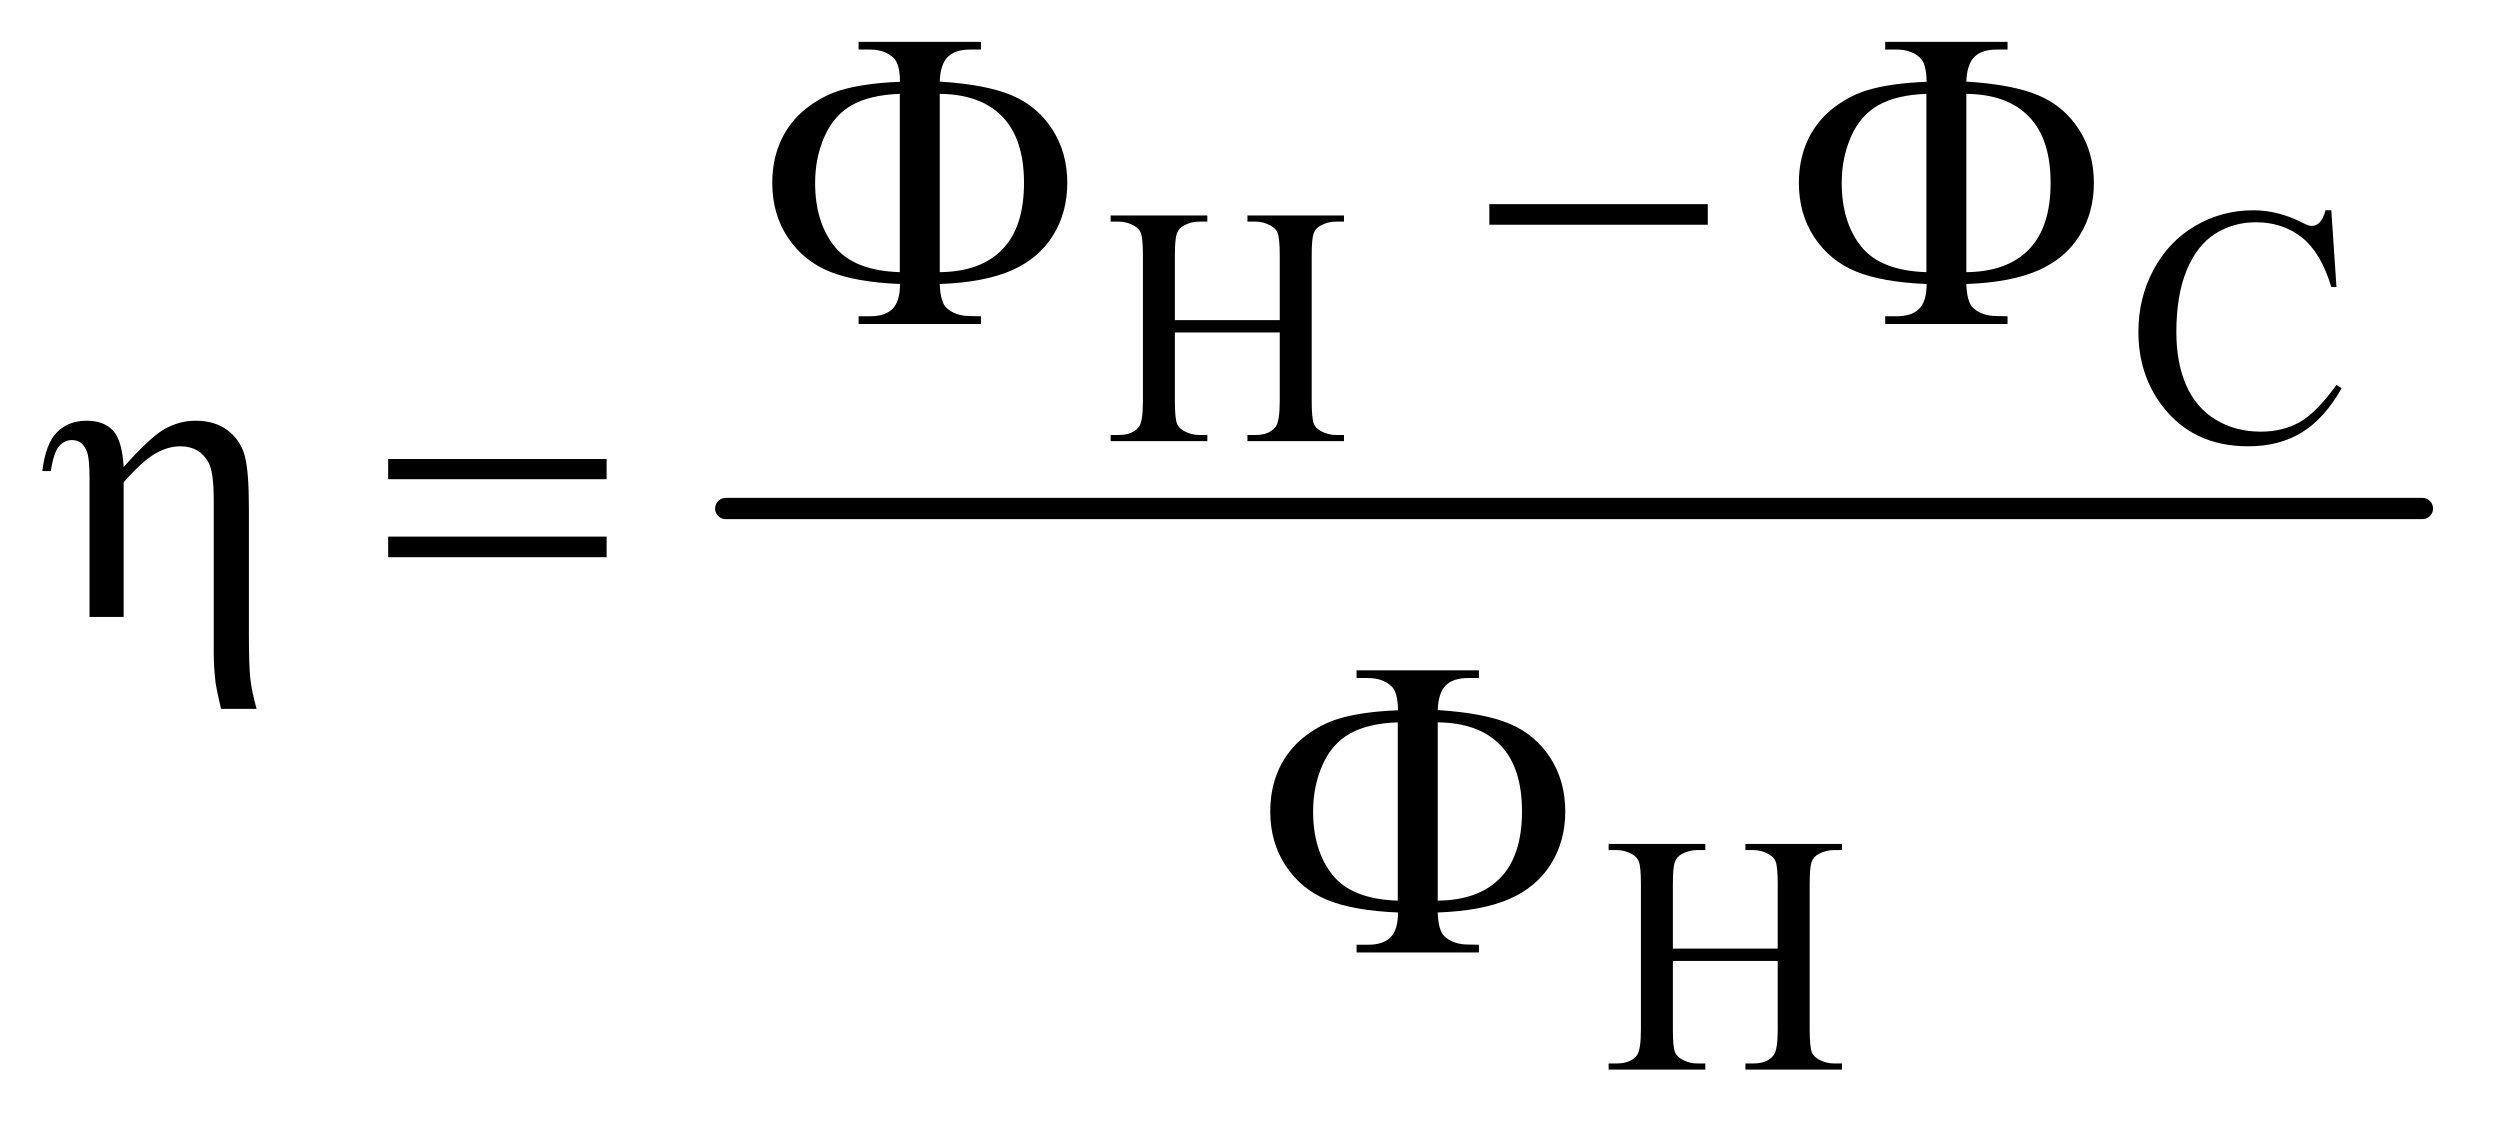 <?xml version="1.0" encoding="UTF-8"?>
<!DOCTYPE svg PUBLIC '-//W3C//DTD SVG 1.0//EN'
          'http://www.w3.org/TR/2001/REC-SVG-20010904/DTD/svg10.dtd'>
<svg stroke-dasharray="none" shape-rendering="auto" xmlns="http://www.w3.org/2000/svg" font-family="'Dialog'" text-rendering="auto" width="92" fill-opacity="1" color-interpolation="auto" color-rendering="auto" preserveAspectRatio="xMidYMid meet" font-size="12px" viewBox="0 0 92 42" fill="black" xmlns:xlink="http://www.w3.org/1999/xlink" stroke="black" image-rendering="auto" stroke-miterlimit="10" stroke-linecap="square" stroke-linejoin="miter" font-style="normal" stroke-width="1" height="42" stroke-dashoffset="0" font-weight="normal" stroke-opacity="1"
><!--Generated by the Batik Graphics2D SVG Generator--><defs id="genericDefs"
  /><g
  ><defs id="defs1"
    ><clipPath clipPathUnits="userSpaceOnUse" id="clipPath1"
      ><path d="M0.91 2.51 L59.281 2.51 L59.281 28.669 L0.91 28.669 L0.91 2.51 Z"
      /></clipPath
      ><clipPath clipPathUnits="userSpaceOnUse" id="clipPath2"
      ><path d="M29.082 80.176 L29.082 915.949 L1893.949 915.949 L1893.949 80.176 Z"
      /></clipPath
    ></defs
    ><g stroke-width="16" transform="scale(1.576,1.576) translate(-0.91,-2.51) matrix(0.031,0,0,0.031,0,0)" stroke-linejoin="round" stroke-linecap="round"
    ><line y2="464" fill="none" x1="576" clip-path="url(#clipPath2)" x2="1854" y1="464"
    /></g
    ><g transform="matrix(0.049,0,0,0.049,-1.434,-3.954)"
    ><path d="M911.625 321.125 L990.375 321.125 L990.375 272.625 Q990.375 259.625 988.75 255.5 Q987.5 252.375 983.5 250.125 Q978.125 247.125 972.125 247.125 L966.125 247.125 L966.125 242.5 L1038.625 242.5 L1038.625 247.125 L1032.625 247.125 Q1026.625 247.125 1021.25 250 Q1017.25 252 1015.812 256.062 Q1014.375 260.125 1014.375 272.625 L1014.375 382 Q1014.375 394.875 1016 399 Q1017.25 402.125 1021.125 404.375 Q1026.625 407.375 1032.625 407.375 L1038.625 407.375 L1038.625 412 L966.125 412 L966.125 407.375 L972.125 407.375 Q982.5 407.375 987.25 401.25 Q990.375 397.25 990.375 382 L990.375 330.375 L911.625 330.375 L911.625 382 Q911.625 394.875 913.25 399 Q914.5 402.125 918.5 404.375 Q923.875 407.375 929.875 407.375 L936 407.375 L936 412 L863.375 412 L863.375 407.375 L869.375 407.375 Q879.875 407.375 884.625 401.25 Q887.625 397.25 887.625 382 L887.625 272.625 Q887.625 259.625 886 255.5 Q884.75 252.375 880.875 250.125 Q875.375 247.125 869.375 247.125 L863.375 247.125 L863.375 242.5 L936 242.5 L936 247.125 L929.875 247.125 Q923.875 247.125 918.5 250 Q914.625 252 913.125 256.062 Q911.625 260.125 911.625 272.625 L911.625 321.125 ZM1780.125 238.625 L1784 296.25 L1780.125 296.25 Q1772.375 270.375 1758 259 Q1743.625 247.625 1723.5 247.625 Q1706.625 247.625 1693 256.188 Q1679.375 264.75 1671.562 283.5 Q1663.75 302.25 1663.75 330.125 Q1663.75 353.125 1671.125 370 Q1678.5 386.875 1693.312 395.875 Q1708.125 404.875 1727.125 404.875 Q1743.625 404.875 1756.25 397.812 Q1768.875 390.75 1784 369.75 L1787.875 372.25 Q1775.125 394.875 1758.125 405.375 Q1741.125 415.875 1717.75 415.875 Q1675.625 415.875 1652.5 384.625 Q1635.25 361.375 1635.25 329.875 Q1635.25 304.5 1646.625 283.25 Q1658 262 1677.938 250.312 Q1697.875 238.625 1721.5 238.625 Q1739.875 238.625 1757.75 247.625 Q1763 250.375 1765.25 250.375 Q1768.625 250.375 1771.125 248 Q1774.375 244.625 1775.75 238.625 L1780.125 238.625 Z" stroke="none" clip-path="url(#clipPath2)"
    /></g
    ><g transform="matrix(0.049,0,0,0.049,-1.434,-3.954)"
    ><path d="M1285.625 793.125 L1364.375 793.125 L1364.375 744.625 Q1364.375 731.625 1362.75 727.5 Q1361.5 724.375 1357.5 722.125 Q1352.125 719.125 1346.125 719.125 L1340.125 719.125 L1340.125 714.5 L1412.625 714.5 L1412.625 719.125 L1406.625 719.125 Q1400.625 719.125 1395.25 722 Q1391.25 724 1389.812 728.062 Q1388.375 732.125 1388.375 744.625 L1388.375 854 Q1388.375 866.875 1390 871 Q1391.25 874.125 1395.125 876.375 Q1400.625 879.375 1406.625 879.375 L1412.625 879.375 L1412.625 884 L1340.125 884 L1340.125 879.375 L1346.125 879.375 Q1356.5 879.375 1361.25 873.25 Q1364.375 869.25 1364.375 854 L1364.375 802.375 L1285.625 802.375 L1285.625 854 Q1285.625 866.875 1287.25 871 Q1288.5 874.125 1292.5 876.375 Q1297.875 879.375 1303.875 879.375 L1310 879.375 L1310 884 L1237.375 884 L1237.375 879.375 L1243.375 879.375 Q1253.875 879.375 1258.625 873.25 Q1261.625 869.25 1261.625 854 L1261.625 744.625 Q1261.625 731.625 1260 727.5 Q1258.75 724.375 1254.875 722.125 Q1249.375 719.125 1243.375 719.125 L1237.375 719.125 L1237.375 714.5 L1310 714.5 L1310 719.125 L1303.875 719.125 Q1297.875 719.125 1292.5 722 Q1288.625 724 1287.125 728.062 Q1285.625 732.125 1285.625 744.625 L1285.625 793.125 Z" stroke="none" clip-path="url(#clipPath2)"
    /></g
    ><g transform="matrix(0.049,0,0,0.049,-1.434,-3.954)"
    ><path d="M735.031 294 Q735.5 307.594 740.031 311.812 Q746.594 318.062 758 318.062 L765.969 318.219 L765.969 324 L674.094 324 L674.094 318.219 L682.531 318.219 Q694.094 318.219 699.641 312.594 Q705.188 306.969 705.188 294 Q671.75 292.594 652.219 284.625 Q632.688 276.656 620.969 259.078 Q609.25 241.5 609.25 218.062 Q609.25 197.75 618 181.812 Q624.875 169.469 636.281 160.953 Q647.688 152.438 660.344 148.531 Q677.688 143.219 705.188 142.125 Q705.031 128.688 700.5 124.312 Q693.938 117.906 682.531 117.906 L674.094 117.906 L674.094 112.125 L765.969 112.125 L765.969 117.906 L758 117.906 Q746.594 117.906 741.047 123.453 Q735.5 129 735.031 141.969 Q769.875 144.156 789.094 152.281 Q808.312 160.406 819.562 177.828 Q830.812 195.25 830.812 218.062 Q830.812 240.25 820.109 257.516 Q809.406 274.781 789.016 283.766 Q768.625 292.75 735.031 294 ZM735.031 285.094 Q765.812 284.781 782.062 267.984 Q798.312 251.188 798.312 218.062 Q798.312 185.094 782.062 168.297 Q765.812 151.5 735.031 151.188 L735.031 285.094 ZM705.031 285.094 L705.031 151.188 Q682.688 151.969 669.094 159.625 Q655.5 167.281 648.469 183.219 Q641.438 199.156 641.438 218.062 Q641.438 247.438 655.969 265.719 Q670.5 284 705.031 285.094 ZM1147.781 234 L1311.844 234 L1311.844 249.469 L1147.781 249.469 L1147.781 234 ZM1506.031 294 Q1506.5 307.594 1511.031 311.812 Q1517.594 318.062 1529 318.062 L1536.969 318.219 L1536.969 324 L1445.094 324 L1445.094 318.219 L1453.531 318.219 Q1465.094 318.219 1470.641 312.594 Q1476.188 306.969 1476.188 294 Q1442.75 292.594 1423.219 284.625 Q1403.688 276.656 1391.969 259.078 Q1380.25 241.5 1380.25 218.062 Q1380.25 197.75 1389 181.812 Q1395.875 169.469 1407.281 160.953 Q1418.688 152.438 1431.344 148.531 Q1448.688 143.219 1476.188 142.125 Q1476.031 128.688 1471.5 124.312 Q1464.938 117.906 1453.531 117.906 L1445.094 117.906 L1445.094 112.125 L1536.969 112.125 L1536.969 117.906 L1529 117.906 Q1517.594 117.906 1512.047 123.453 Q1506.5 129 1506.031 141.969 Q1540.875 144.156 1560.094 152.281 Q1579.312 160.406 1590.562 177.828 Q1601.812 195.25 1601.812 218.062 Q1601.812 240.25 1591.109 257.516 Q1580.406 274.781 1560.016 283.766 Q1539.625 292.75 1506.031 294 ZM1506.031 285.094 Q1536.812 284.781 1553.062 267.984 Q1569.312 251.188 1569.312 218.062 Q1569.312 185.094 1553.062 168.297 Q1536.812 151.5 1506.031 151.188 L1506.031 285.094 ZM1476.031 285.094 L1476.031 151.188 Q1453.688 151.969 1440.094 159.625 Q1426.5 167.281 1419.469 183.219 Q1412.438 199.156 1412.438 218.062 Q1412.438 247.438 1426.969 265.719 Q1441.5 284 1476.031 285.094 Z" stroke="none" clip-path="url(#clipPath2)"
    /></g
    ><g transform="matrix(0.049,0,0,0.049,-1.434,-3.954)"
    ><path d="M96.5 544 L96.5 439.312 Q96.5 425.719 94.781 420.641 Q93.062 415.562 90.172 413.375 Q87.281 411.188 83.219 411.188 Q77.75 411.188 73.688 415.719 Q69.625 420.25 67.438 434.469 L61.031 434.469 Q63.531 413.844 72.125 405.25 Q80.719 396.656 94.312 396.656 Q107.281 396.656 114.156 404.078 Q121.031 411.5 122.125 431.5 Q142.281 408.688 153.297 402.672 Q164.312 396.656 176.031 396.656 Q190.719 396.656 200.172 403.844 Q209.625 411.031 212.906 422.359 Q216.188 433.688 216.188 462.125 L216.188 556.969 Q216.188 580.562 217.281 590.406 Q218.375 600.25 221.969 613.062 L195.25 613.062 Q191.812 598.219 191.188 593.688 Q189.781 581.656 189.781 570.875 L189.781 456.344 Q189.781 434.938 185.875 428.062 Q179.156 415.875 164.781 415.875 Q155.094 415.875 145.484 421.578 Q135.875 427.281 122.125 442.906 L122.125 544 L96.5 544 ZM320.781 425.406 L484.844 425.406 L484.844 440.562 L320.781 440.562 L320.781 425.406 ZM320.781 483.688 L484.844 483.688 L484.844 499.156 L320.781 499.156 L320.781 483.688 Z" stroke="none" clip-path="url(#clipPath2)"
    /></g
    ><g transform="matrix(0.049,0,0,0.049,-1.434,-3.954)"
    ><path d="M1109.031 766 Q1109.5 779.594 1114.031 783.812 Q1120.594 790.062 1132 790.062 L1139.969 790.219 L1139.969 796 L1048.094 796 L1048.094 790.219 L1056.531 790.219 Q1068.094 790.219 1073.641 784.594 Q1079.188 778.969 1079.188 766 Q1045.75 764.594 1026.219 756.625 Q1006.688 748.656 994.969 731.078 Q983.25 713.5 983.25 690.062 Q983.25 669.75 992 653.812 Q998.875 641.469 1010.281 632.953 Q1021.688 624.438 1034.344 620.531 Q1051.688 615.219 1079.188 614.125 Q1079.031 600.688 1074.5 596.312 Q1067.938 589.906 1056.531 589.906 L1048.094 589.906 L1048.094 584.125 L1139.969 584.125 L1139.969 589.906 L1132 589.906 Q1120.594 589.906 1115.047 595.453 Q1109.5 601 1109.031 613.969 Q1143.875 616.156 1163.094 624.281 Q1182.312 632.406 1193.562 649.828 Q1204.812 667.25 1204.812 690.062 Q1204.812 712.25 1194.109 729.516 Q1183.406 746.781 1163.016 755.766 Q1142.625 764.75 1109.031 766 ZM1109.031 757.094 Q1139.812 756.781 1156.062 739.984 Q1172.312 723.188 1172.312 690.062 Q1172.312 657.094 1156.062 640.297 Q1139.812 623.5 1109.031 623.188 L1109.031 757.094 ZM1079.031 757.094 L1079.031 623.188 Q1056.688 623.969 1043.094 631.625 Q1029.5 639.281 1022.469 655.219 Q1015.438 671.156 1015.438 690.062 Q1015.438 719.438 1029.969 737.719 Q1044.5 756 1079.031 757.094 Z" stroke="none" clip-path="url(#clipPath2)"
    /></g
  ></g
></svg
>
